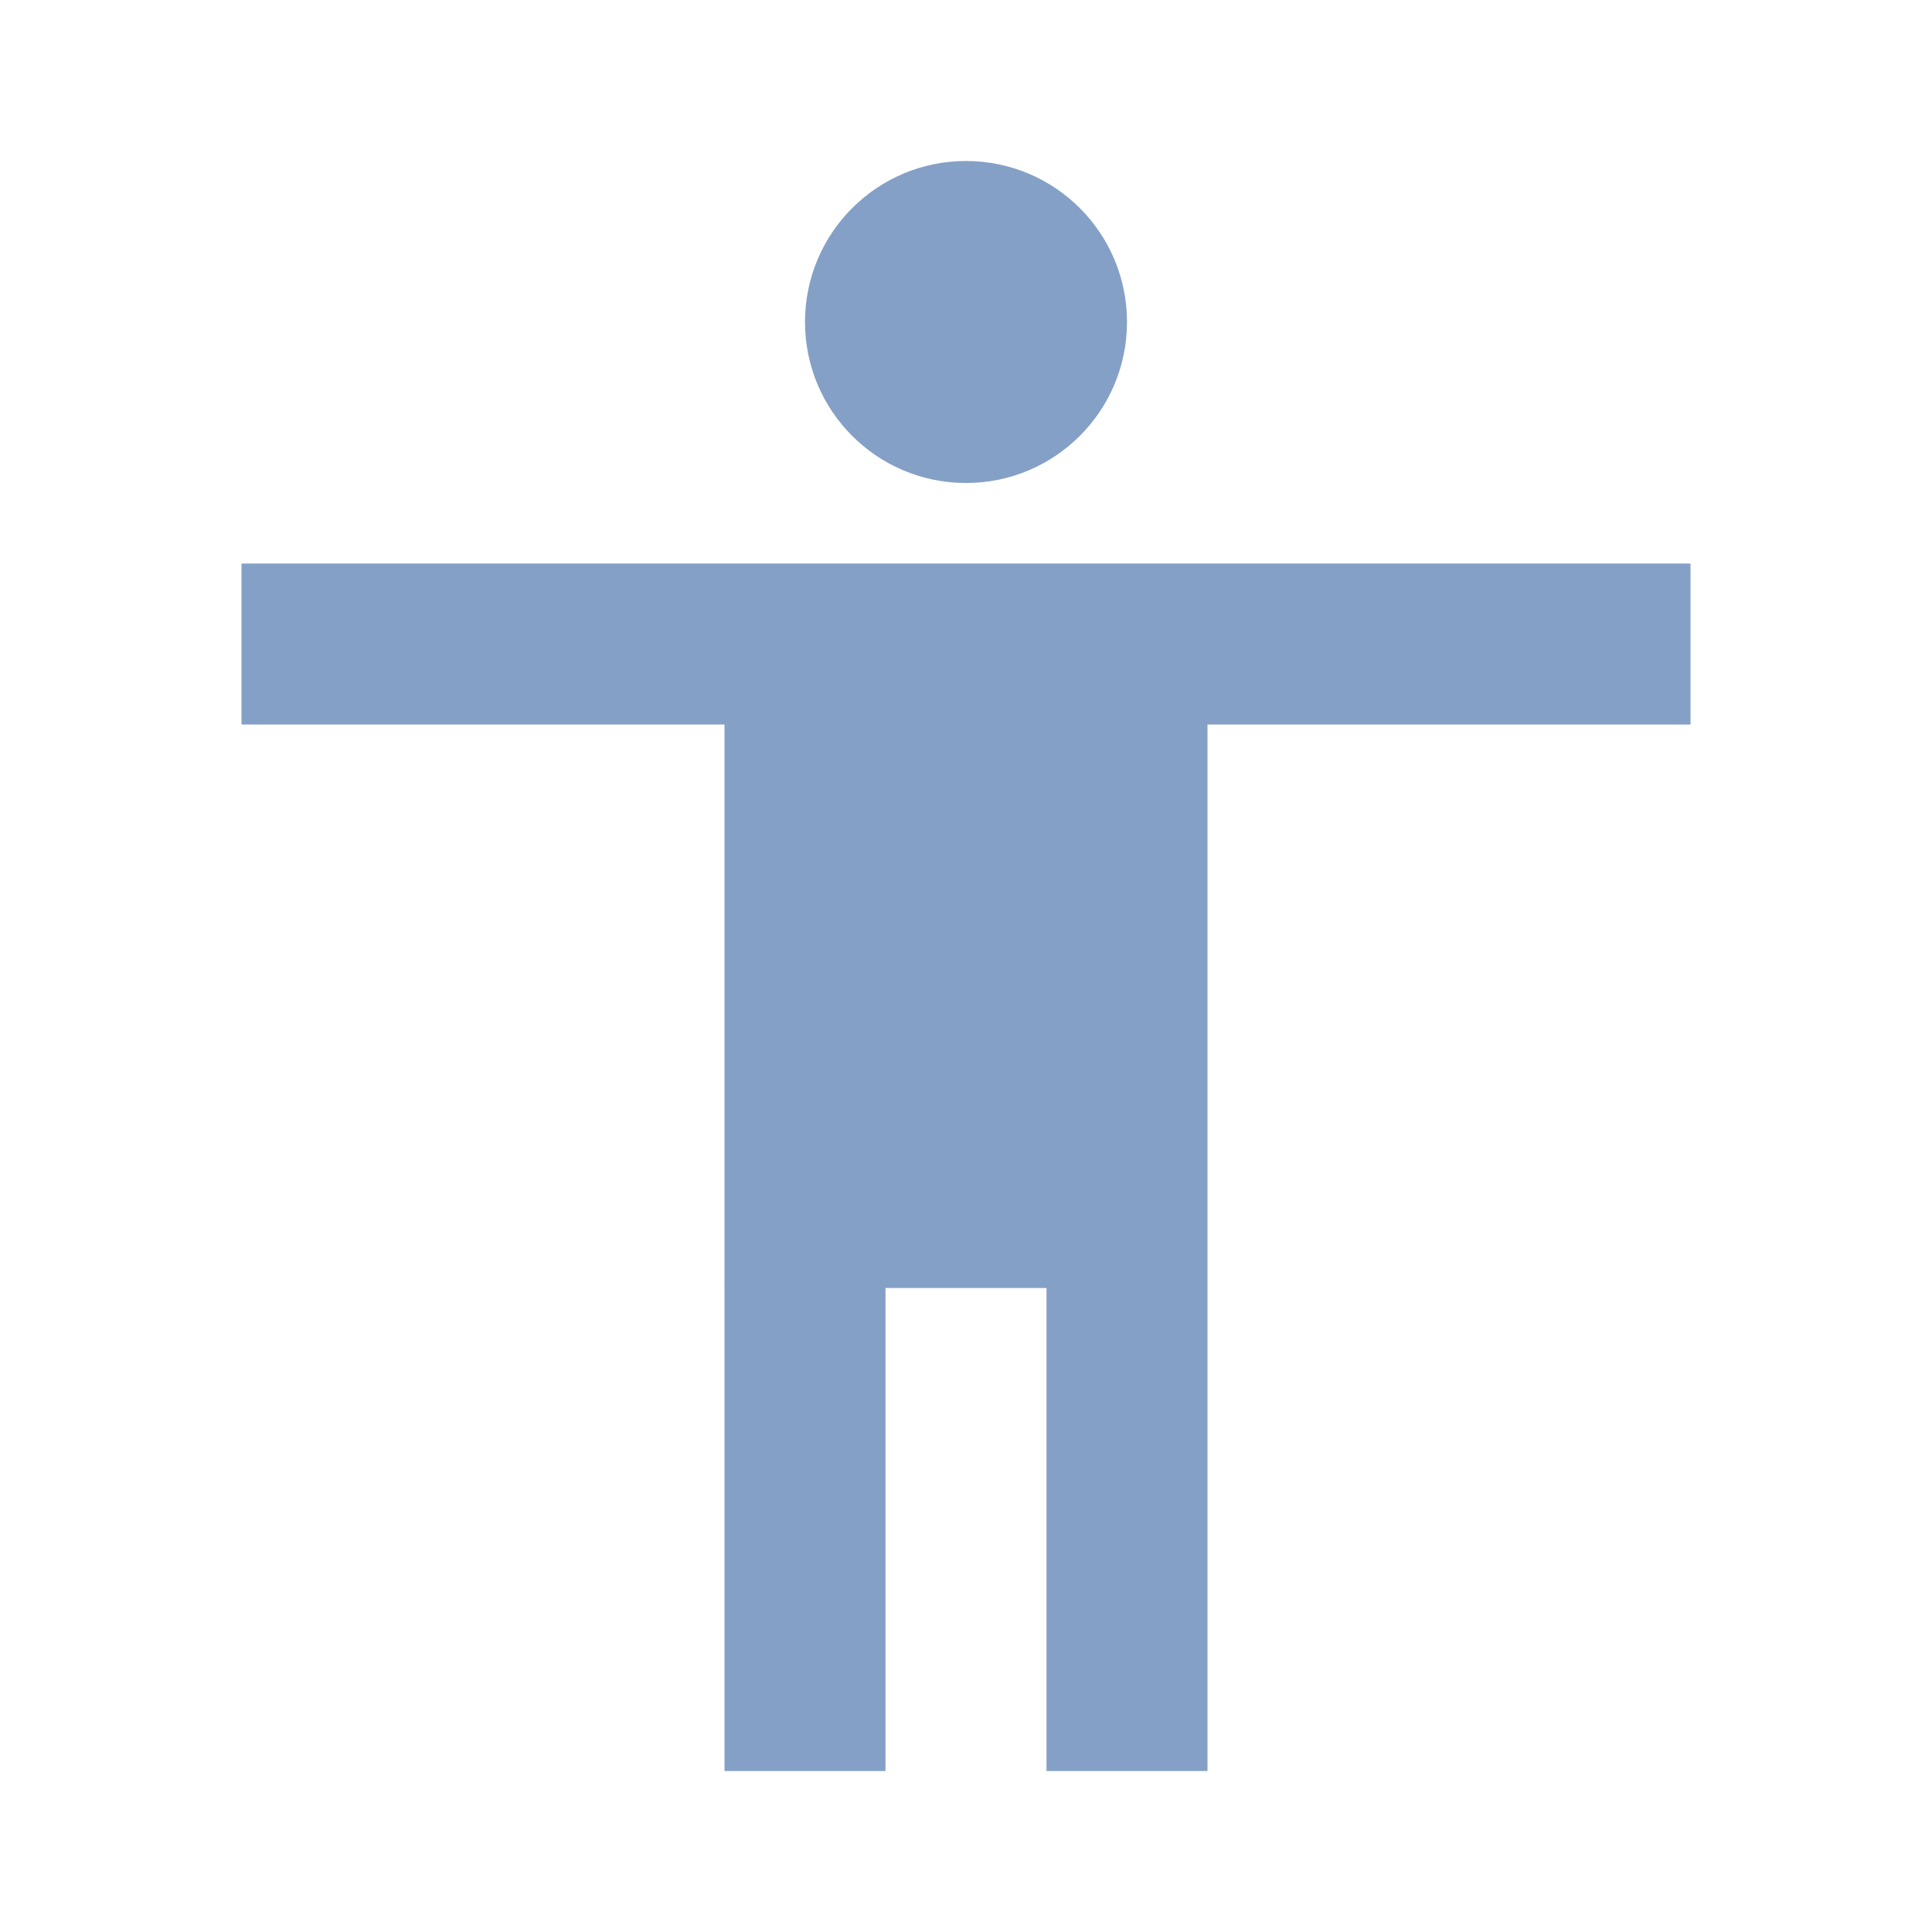 <svg fill="#84a0c6" height="48" viewBox="0 0 48 48" width="48" xmlns="http://www.w3.org/2000/svg"><path d="M24 4c2.21 0 4 1.79 4 4s-1.79 4-4 4-4-1.79-4-4 1.79-4 4-4zm18 14H30v26h-4V32h-4v12h-4V18H6v-4h36v4z"/></svg>